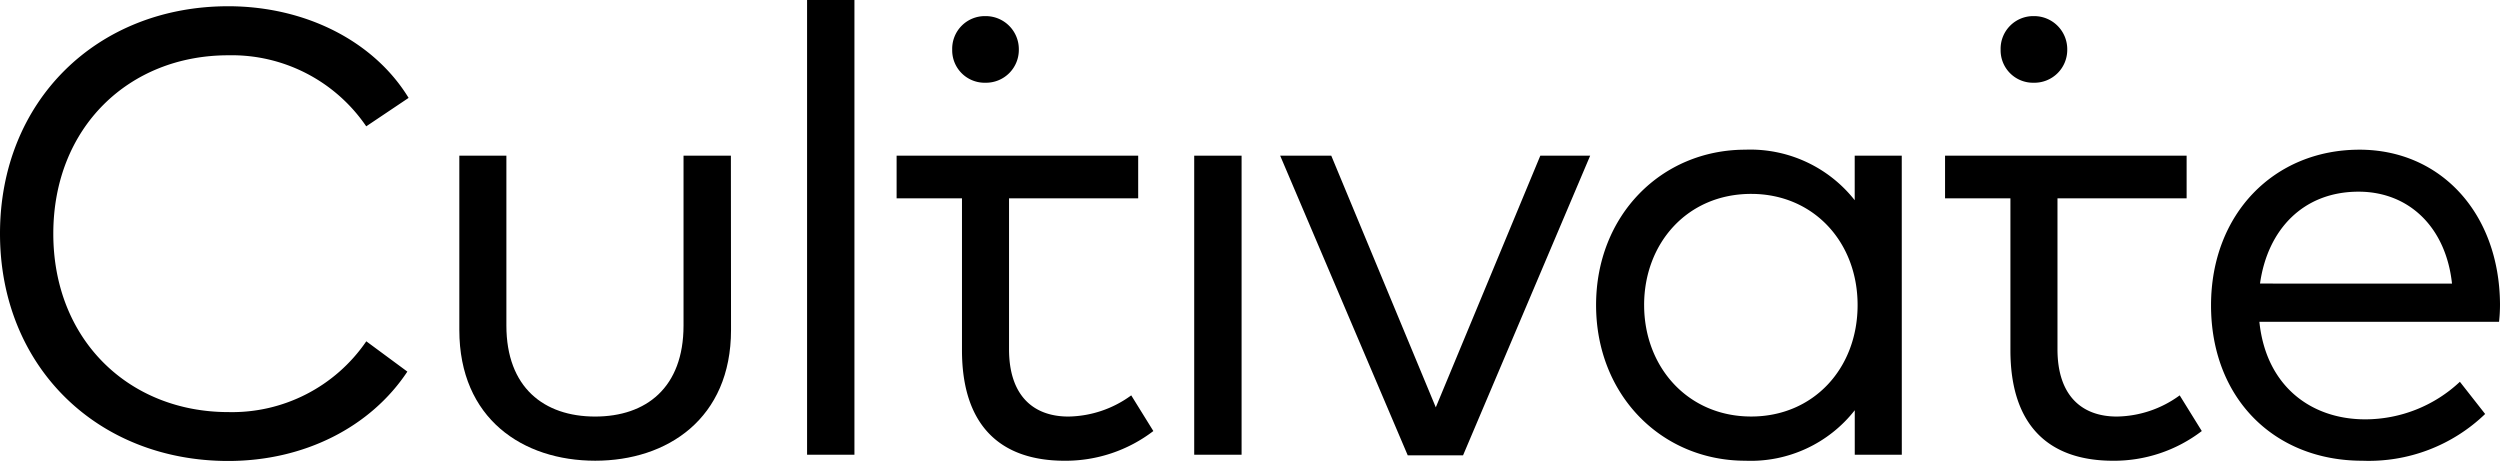 <svg xmlns="http://www.w3.org/2000/svg" width="200.595" height="36.992" viewBox="0 0 200.595 36.992"><g transform="translate(-708.699 -35.526)"><g transform="translate(708.699 35.526)"><path d="M-70.081-886.43l-3.4,2.281a13.06,13.06,0,0,0-11.072-5.7c-7.956,0-14.037,5.778-14.037,14.316S-92.5-861.22-84.548-861.22A13.043,13.043,0,0,0-73.476-866.9l3.294,2.432c-2.939,4.435-8.26,7.17-14.366,7.17-10.54,0-18.319-7.6-18.319-18.243s7.778-18.243,18.319-18.243C-78.366-893.778-72.868-890.991-70.081-886.43Z" transform="translate(102.867 894.285)"/><path d="M74.909-829.085c0,7.12-5.118,10.49-10.9,10.49-5.8,0-10.9-3.371-10.9-10.49v-13.986h3.776v13.632c0,4.967,3.015,7.3,7.12,7.3s7.094-2.33,7.094-7.3v-13.632h3.8Z" transform="translate(-16.253 855.562)"/><path d="M174.932-859.437h-3.8v-36.486h3.8Z" transform="translate(-106.374 895.923)"/><path d="M220.918-843.071v3.421H210.555v12.111c0,3.75,1.976,5.4,4.763,5.4a8.735,8.735,0,0,0,5.042-1.7l1.774,2.863a11.587,11.587,0,0,1-7.12,2.383c-5.169,0-8.235-2.839-8.235-8.869V-839.65h-5.245v-3.421Z" transform="translate(-129.592 855.562)"/><path d="M225.751-887.769a2.634,2.634,0,0,1-2.686,2.66,2.6,2.6,0,0,1-2.66-2.66,2.619,2.619,0,0,1,2.66-2.685A2.655,2.655,0,0,1,225.751-887.769Z" transform="translate(-144.002 891.747)"/><path d="M576.862-843.071v3.421H566.5v12.111c0,3.75,1.976,5.4,4.763,5.4a8.736,8.736,0,0,0,5.043-1.7l1.773,2.863a11.588,11.588,0,0,1-7.12,2.383c-5.169,0-8.235-2.839-8.235-8.869V-839.65h-5.245v-3.421Z" transform="translate(-401.412 855.562)"/><path d="M581.694-887.769a2.634,2.634,0,0,1-2.685,2.66,2.6,2.6,0,0,1-2.661-2.66,2.619,2.619,0,0,1,2.661-2.685A2.655,2.655,0,0,1,581.694-887.769Z" transform="translate(-415.822 891.747)"/><rect width="3.801" height="23.995" transform="translate(95.821 12.491)"/><path d="M346.438-819.026H342l-10.236-24.045h4.1l8.387,20.194,8.387-20.194h4Z" transform="translate(-229.046 855.562)"/><path d="M463.546-820.631h-3.775V-824.2A10.6,10.6,0,0,1,451-820.149c-6.739,0-11.985-5.27-11.985-12.492,0-7.2,5.245-12.466,11.985-12.466a10.669,10.669,0,0,1,8.767,4.054v-3.573h3.775Zm-20.675-12.01c0,4.966,3.5,8.944,8.589,8.944,4.991,0,8.539-3.851,8.539-8.944,0-5.067-3.547-8.918-8.539-8.918C446.316-841.56,442.87-837.582,442.87-832.641Z" transform="translate(-310.949 857.117)"/><path d="M670.971-832.717a12.642,12.642,0,0,1-.076,1.419H651.664c.532,5.169,4.155,7.828,8.488,7.828a11.111,11.111,0,0,0,7.6-3.014l2.027,2.584a13.459,13.459,0,0,1-9.857,3.751c-7.094,0-12.137-5.042-12.137-12.466,0-7.348,5.068-12.491,11.909-12.491C666.207-845.107,670.92-840.014,670.971-832.717Zm-19.256-1.647H667.12c-.482-4.485-3.421-7.373-7.5-7.373C655.186-841.737,652.323-838.7,651.715-834.364Z" transform="translate(-470.376 857.117)"/></g></g></svg>